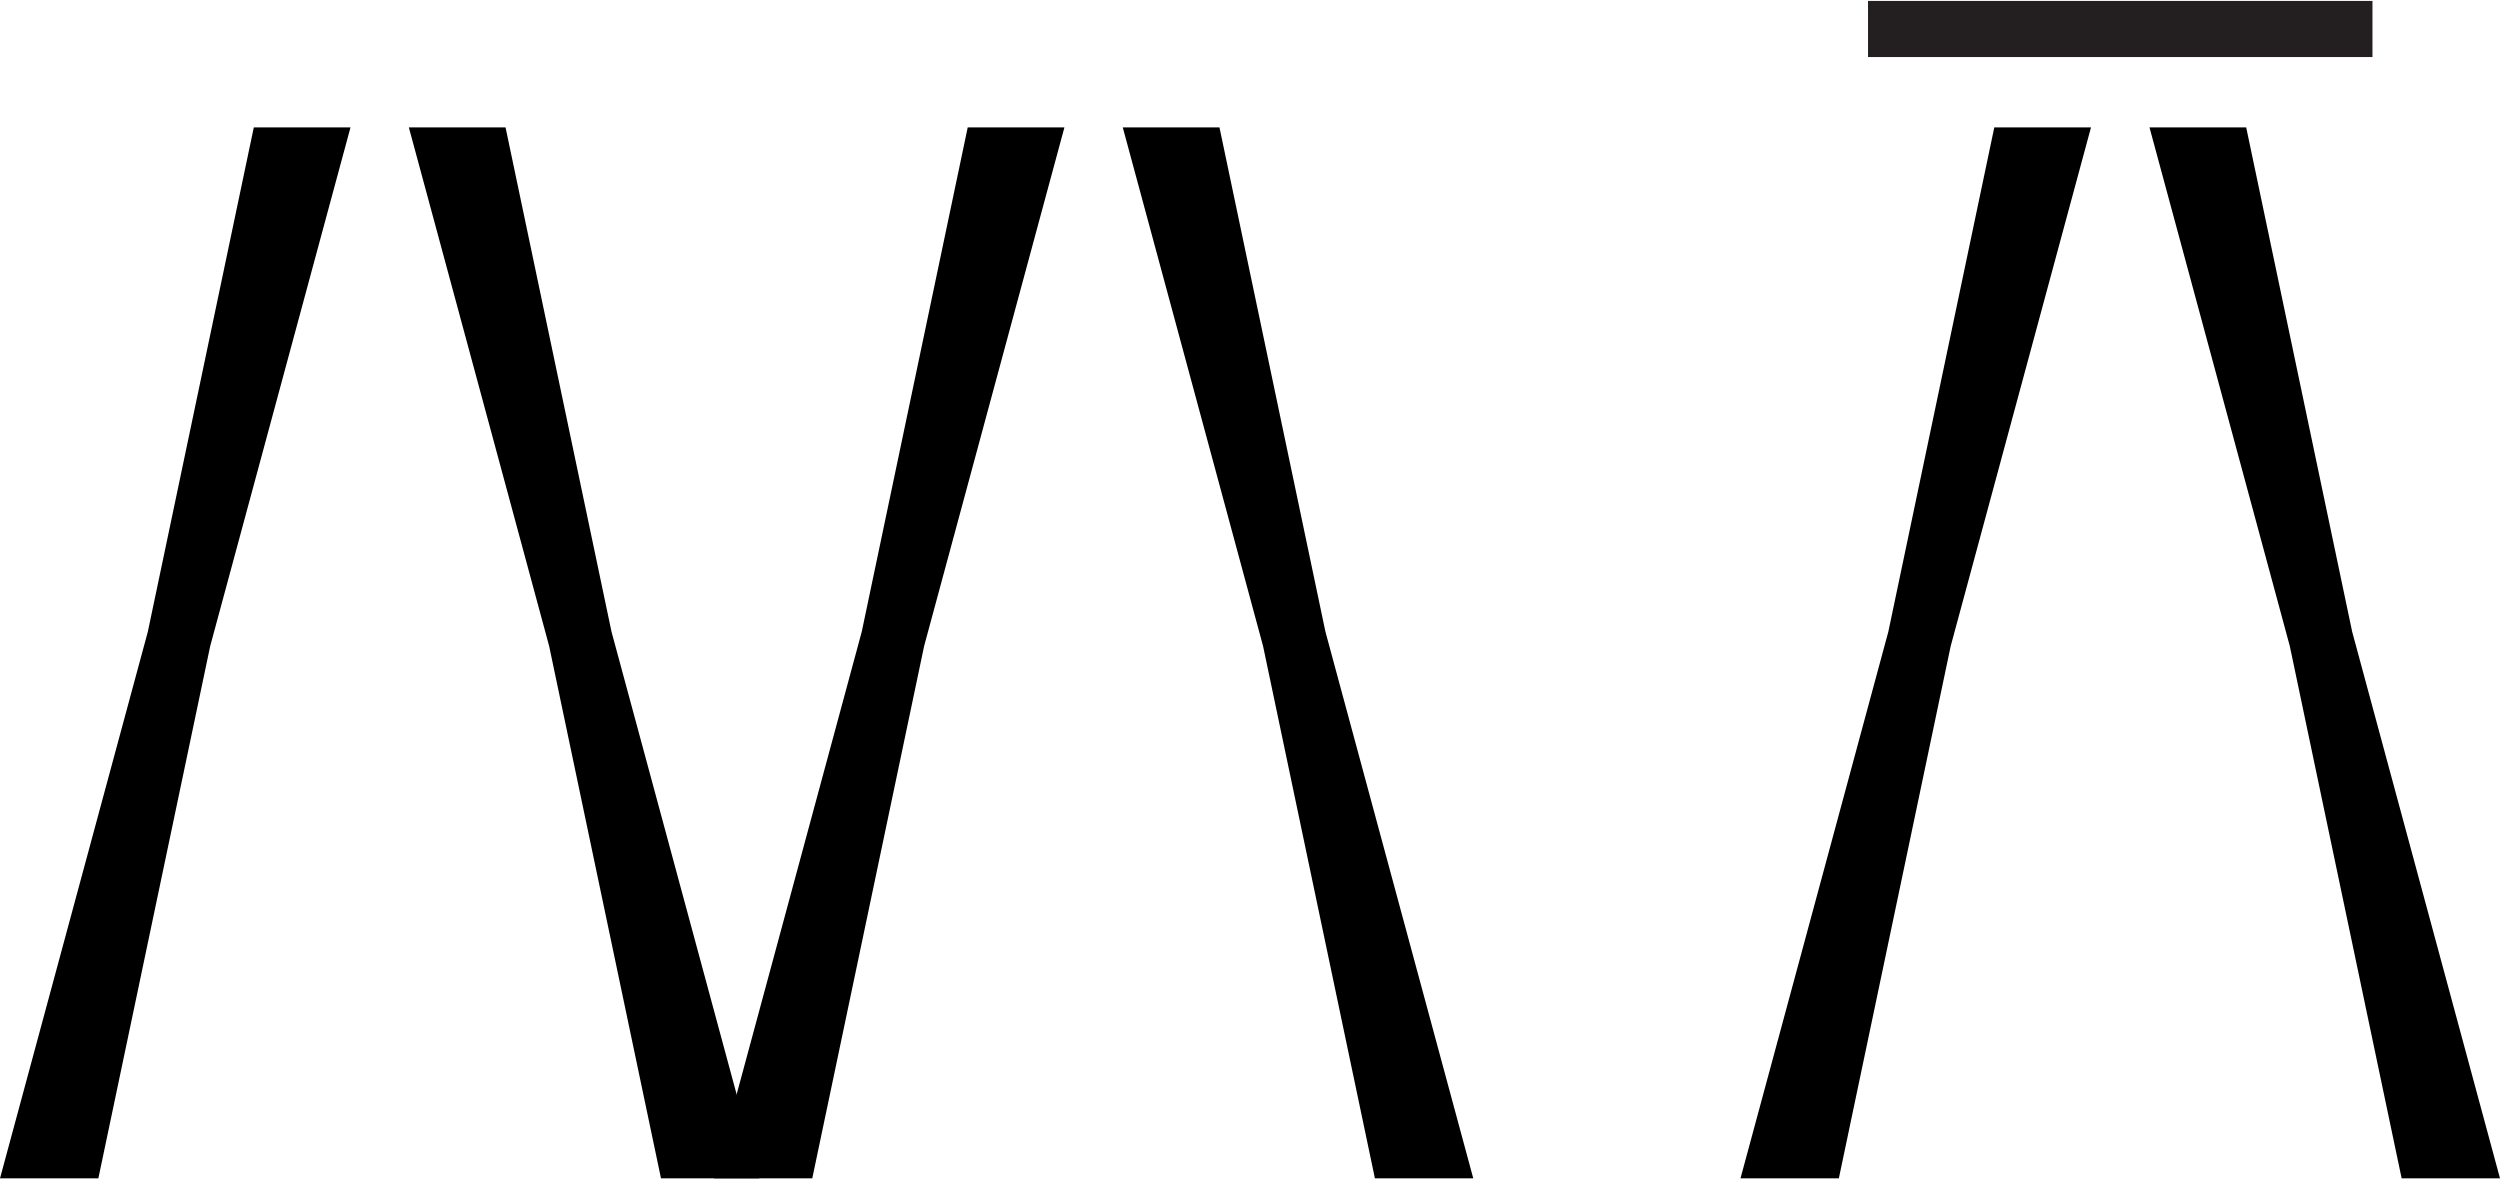 <svg height="634" viewBox="0 0 1344 634" width="1344" xmlns="http://www.w3.org/2000/svg"><g fill="none" transform="matrix(1 0 0 -1 -.001 633.476)"><g fill="#000"><path d="m383.803 0h52.877l60.132 286.151 75.421 278.831-51.987.003-56.96-271.092z"/><path d="m408.227 0h-52.879l-60.131 286.151-75.421 278.831 51.985.003 56.96-271.092z"/><path d="m-0 0h52.878l60.132 286.151 75.421 278.831-51.987.003-56.96-271.092z"/><path d="m792.03 0h-52.879l-60.131 286.151-75.421 278.831 51.987.003 56.959-271.092z"/><path d="m935.689 0h52.879l60.131 286.151 75.421 278.831-51.985.003-56.96-271.092z"/><path d="m1344.001 0h-52.88l-60.129 286.151-75.421 278.831 51.987.003 56.96-271.092z"/></g><path d="m1004.247 632.976v-30.167h271.196v30.167z" fill="#231f20"/></g></svg>